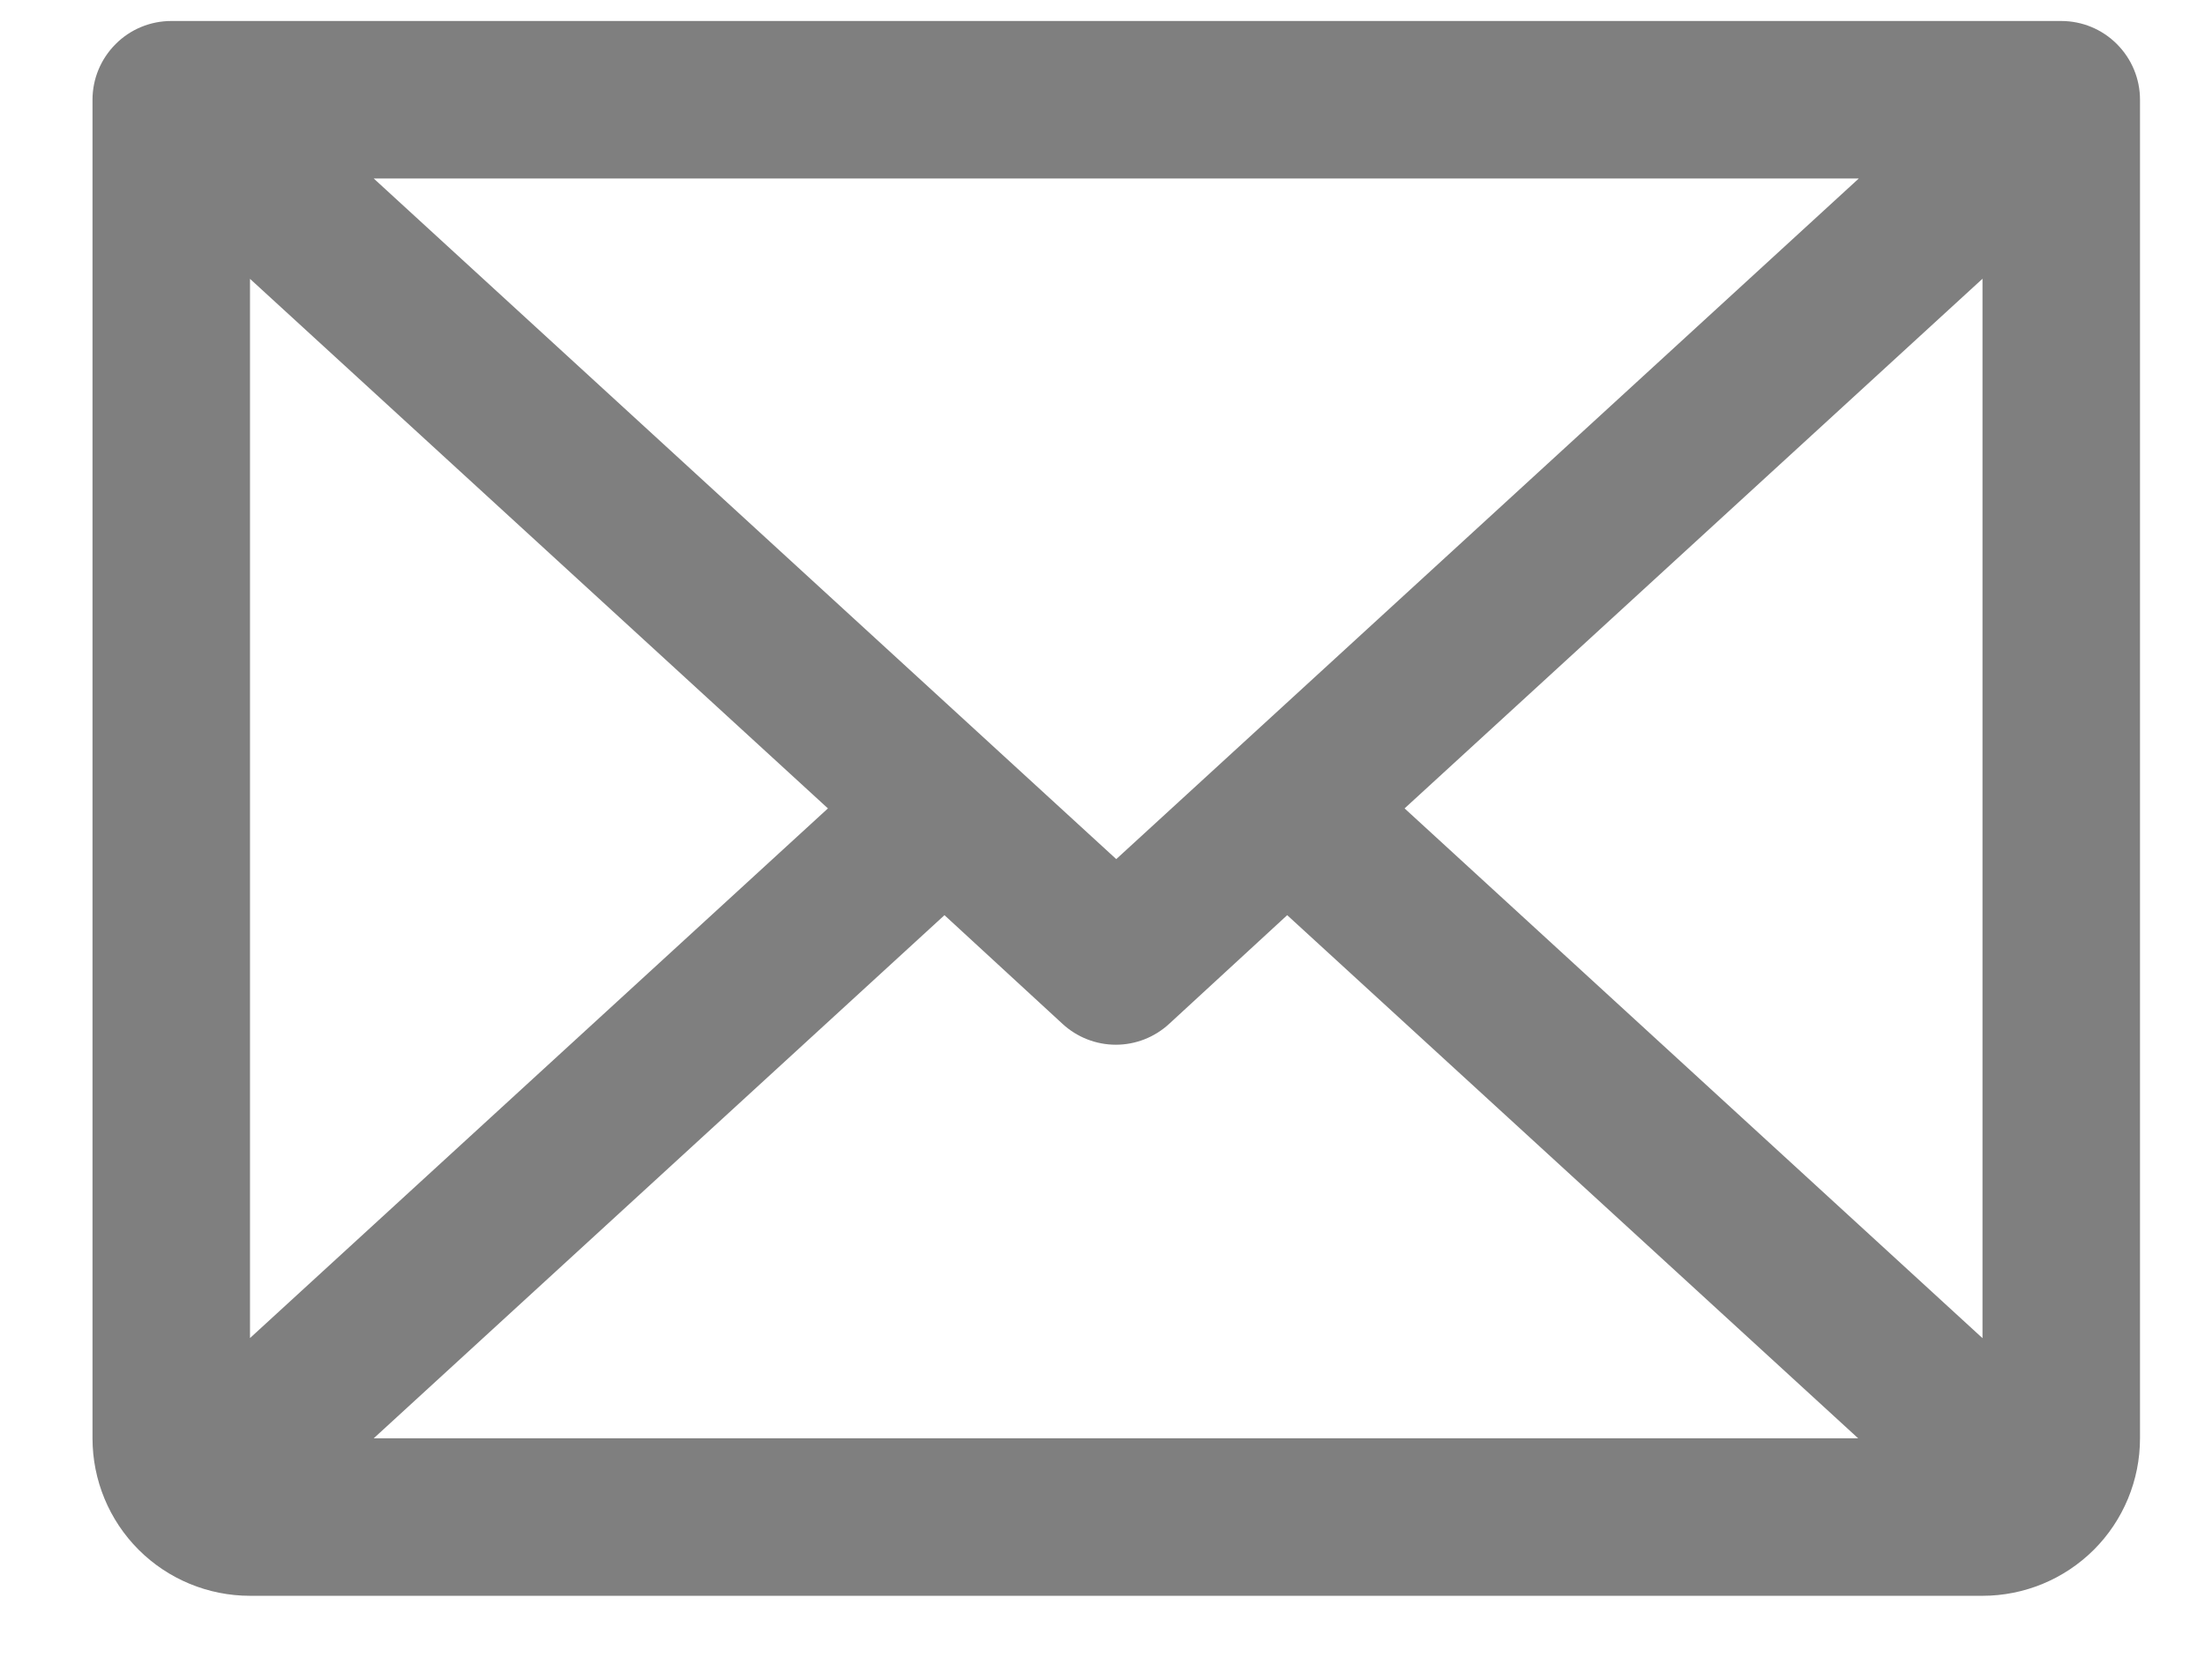 <svg width="21" height="16" viewBox="0 0 21 16" fill="none" xmlns="http://www.w3.org/2000/svg">
<path d="M19.631 0.2H1.631C1.432 0.2 1.241 0.279 1.101 0.42C0.96 0.561 0.881 0.751 0.881 0.95V13.7C0.881 14.098 1.039 14.48 1.32 14.761C1.601 15.042 1.983 15.2 2.381 15.2H18.881C19.279 15.2 19.66 15.042 19.942 14.761C20.223 14.48 20.381 14.098 20.381 13.7V0.95C20.381 0.751 20.302 0.561 20.161 0.42C20.021 0.279 19.83 0.2 19.631 0.2ZM10.631 8.183L3.559 1.7H17.703L10.631 8.183ZM7.885 7.7L2.381 12.745V2.656L7.885 7.7ZM8.995 8.717L10.12 9.753C10.258 9.88 10.439 9.951 10.627 9.951C10.815 9.951 10.996 9.88 11.134 9.753L12.259 8.717L17.697 13.7H3.559L8.995 8.717ZM13.377 7.7L18.881 2.655V12.746L13.377 7.7Z" fill="black" fill-opacity="0.5"/>
</svg>
